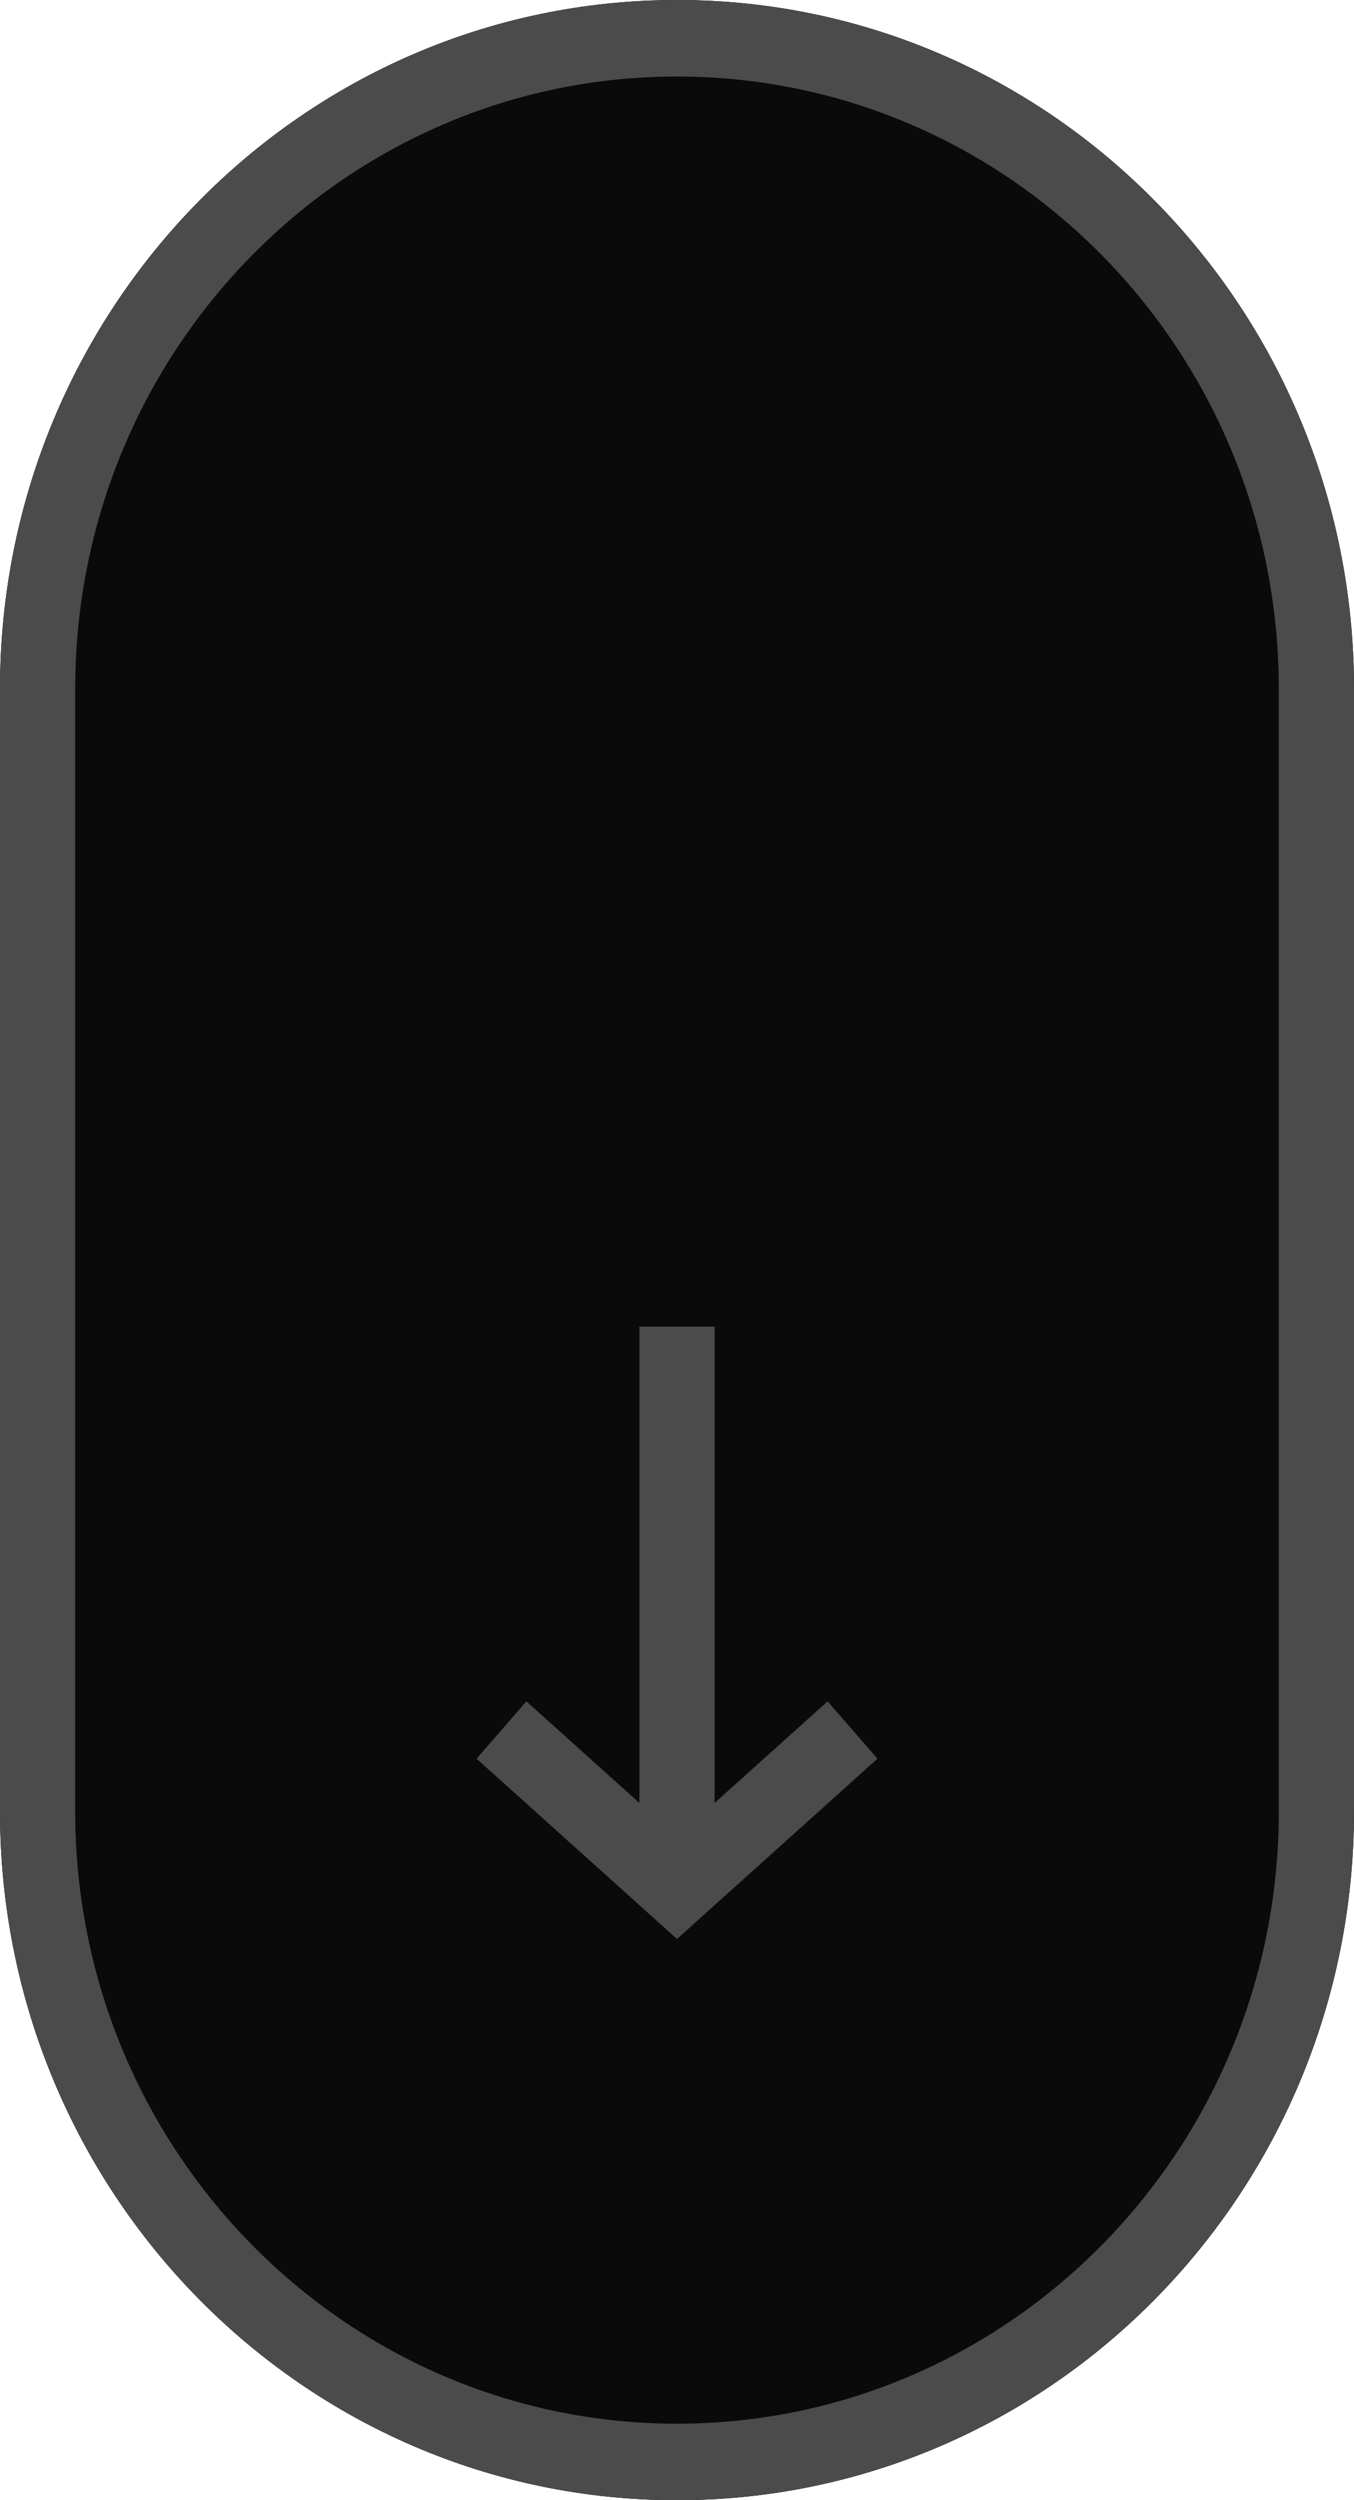 <svg xmlns="http://www.w3.org/2000/svg" width="26" height="48" viewBox="0 0 26 48" fill="none"><path d="M26 13.225C26 5.921 20.18 0 13 0C5.82 0 0 5.921 0 13.225V34.776C0 42.079 5.82 48 13 48C20.18 48 26 42.079 26 34.776V13.225Z" fill="#0C0C0C"></path><path d="M26 13.225C26 5.921 20.18 0 13 0C5.82 0 0 5.921 0 13.225V34.776C0 42.079 5.82 48 13 48C20.18 48 26 42.079 26 34.776V13.225Z" fill="#040404" fill-opacity="0.2"></path><path fill-rule="evenodd" clip-rule="evenodd" d="M13 1.469C6.618 1.469 1.444 6.732 1.444 13.225V34.776C1.444 41.268 6.618 46.531 13 46.531C19.382 46.531 24.556 41.268 24.556 34.776V13.225C24.556 6.732 19.382 1.469 13 1.469ZM0 13.225C0 5.921 5.82 0 13 0C20.18 0 26 5.921 26 13.225V34.776C26 42.079 20.18 48 13 48C5.82 48 0 42.079 0 34.776V13.225Z" fill="#4B4B4B"></path><path fill-rule="evenodd" clip-rule="evenodd" d="M12.278 25.469H13.722V34.614L15.892 32.663L16.849 33.764L13 37.225L9.151 33.764L10.108 32.663L12.278 34.614V25.469Z" fill="#4B4B4B"></path></svg>